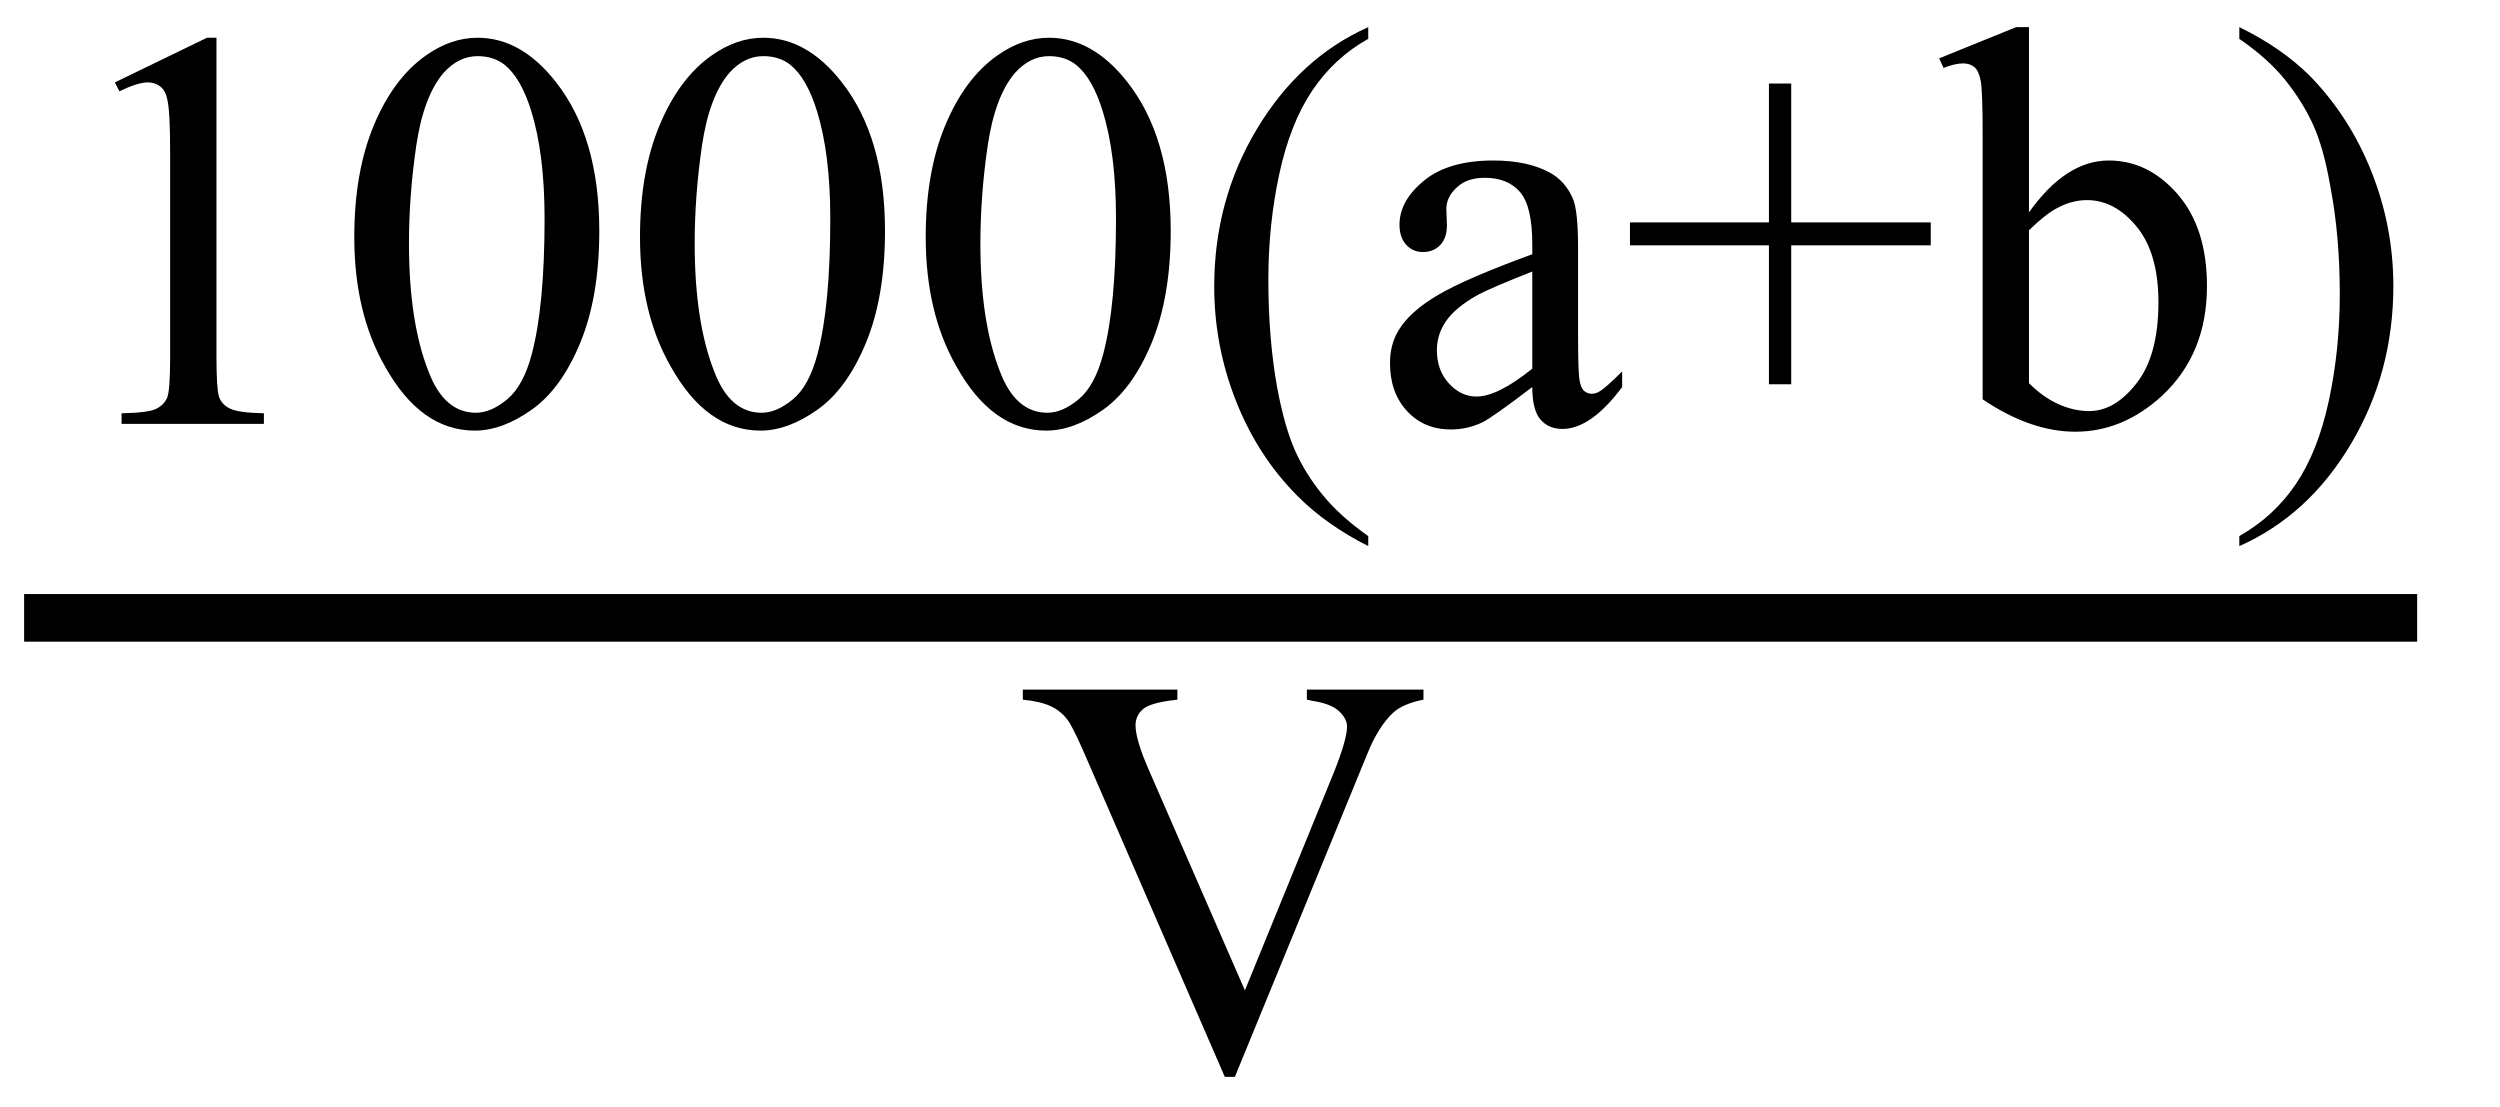 <svg xmlns="http://www.w3.org/2000/svg" xmlns:xlink="http://www.w3.org/1999/xlink" stroke-dasharray="none" shape-rendering="auto" font-family="'Dialog'" width="70" text-rendering="auto" fill-opacity="1" contentScriptType="text/ecmascript" color-interpolation="auto" color-rendering="auto" preserveAspectRatio="xMidYMid meet" font-size="12" fill="black" stroke="black" image-rendering="auto" stroke-miterlimit="10" zoomAndPan="magnify" version="1.0" stroke-linecap="square" stroke-linejoin="miter" contentStyleType="text/css" font-style="normal" height="31" stroke-width="1" stroke-dashoffset="0" font-weight="normal" stroke-opacity="1"><defs id="genericDefs"/><g><g text-rendering="optimizeLegibility" stroke-width="1.333" color-interpolation="linearRGB" color-rendering="optimizeQuality" image-rendering="optimizeQuality"><line y2="17.3" fill="none" x1="1.342" x2="67.014" y1="17.3"/><path d="M1.875 -9.562 L4.453 -10.812 L4.719 -10.812 L4.719 -1.875 Q4.719 -0.984 4.789 -0.766 Q4.859 -0.547 5.094 -0.43 Q5.328 -0.312 6.047 -0.297 L6.047 0 L2.062 0 L2.062 -0.297 Q2.812 -0.312 3.031 -0.422 Q3.25 -0.531 3.336 -0.727 Q3.422 -0.922 3.422 -1.875 L3.422 -7.594 Q3.422 -8.75 3.344 -9.078 Q3.297 -9.328 3.148 -9.445 Q3 -9.562 2.797 -9.562 Q2.516 -9.562 2 -9.312 L1.875 -9.562 ZM8.578 -5.234 Q8.578 -7.047 9.125 -8.359 Q9.672 -9.672 10.578 -10.312 Q11.281 -10.812 12.031 -10.812 Q13.25 -10.812 14.219 -9.578 Q15.438 -8.031 15.438 -5.406 Q15.438 -3.562 14.906 -2.273 Q14.375 -0.984 13.547 -0.398 Q12.719 0.188 11.953 0.188 Q10.438 0.188 9.438 -1.609 Q8.578 -3.109 8.578 -5.234 ZM10.109 -5.047 Q10.109 -2.859 10.656 -1.469 Q11.094 -0.312 11.984 -0.312 Q12.406 -0.312 12.859 -0.688 Q13.312 -1.062 13.547 -1.953 Q13.906 -3.297 13.906 -5.75 Q13.906 -7.562 13.531 -8.766 Q13.25 -9.672 12.797 -10.047 Q12.484 -10.297 12.031 -10.297 Q11.5 -10.297 11.078 -9.828 Q10.516 -9.172 10.312 -7.781 Q10.109 -6.391 10.109 -5.047 ZM16.578 -5.234 Q16.578 -7.047 17.125 -8.359 Q17.672 -9.672 18.578 -10.312 Q19.281 -10.812 20.031 -10.812 Q21.25 -10.812 22.219 -9.578 Q23.438 -8.031 23.438 -5.406 Q23.438 -3.562 22.906 -2.273 Q22.375 -0.984 21.547 -0.398 Q20.719 0.188 19.953 0.188 Q18.438 0.188 17.438 -1.609 Q16.578 -3.109 16.578 -5.234 ZM18.109 -5.047 Q18.109 -2.859 18.656 -1.469 Q19.094 -0.312 19.984 -0.312 Q20.406 -0.312 20.859 -0.688 Q21.312 -1.062 21.547 -1.953 Q21.906 -3.297 21.906 -5.75 Q21.906 -7.562 21.531 -8.766 Q21.25 -9.672 20.797 -10.047 Q20.484 -10.297 20.031 -10.297 Q19.5 -10.297 19.078 -9.828 Q18.516 -9.172 18.312 -7.781 Q18.109 -6.391 18.109 -5.047 ZM24.578 -5.234 Q24.578 -7.047 25.125 -8.359 Q25.672 -9.672 26.578 -10.312 Q27.281 -10.812 28.031 -10.812 Q29.25 -10.812 30.219 -9.578 Q31.438 -8.031 31.438 -5.406 Q31.438 -3.562 30.906 -2.273 Q30.375 -0.984 29.547 -0.398 Q28.719 0.188 27.953 0.188 Q26.438 0.188 25.438 -1.609 Q24.578 -3.109 24.578 -5.234 ZM26.109 -5.047 Q26.109 -2.859 26.656 -1.469 Q27.094 -0.312 27.984 -0.312 Q28.406 -0.312 28.859 -0.688 Q29.312 -1.062 29.547 -1.953 Q29.906 -3.297 29.906 -5.75 Q29.906 -7.562 29.531 -8.766 Q29.25 -9.672 28.797 -10.047 Q28.484 -10.297 28.031 -10.297 Q27.5 -10.297 27.078 -9.828 Q26.516 -9.172 26.312 -7.781 Q26.109 -6.391 26.109 -5.047 ZM36.969 3.141 L36.969 3.422 Q35.797 2.828 35 2.031 Q33.875 0.906 33.266 -0.641 Q32.656 -2.188 32.656 -3.844 Q32.656 -6.266 33.852 -8.258 Q35.047 -10.25 36.969 -11.109 L36.969 -10.781 Q36.016 -10.25 35.398 -9.328 Q34.781 -8.406 34.477 -6.992 Q34.172 -5.578 34.172 -4.047 Q34.172 -2.375 34.422 -1 Q34.625 0.078 34.914 0.734 Q35.203 1.391 35.695 1.992 Q36.188 2.594 36.969 3.141 ZM41.562 -1.031 Q40.453 -0.188 40.172 -0.047 Q39.75 0.156 39.281 0.156 Q38.531 0.156 38.055 -0.359 Q37.578 -0.875 37.578 -1.703 Q37.578 -2.219 37.812 -2.609 Q38.125 -3.141 38.922 -3.609 Q39.719 -4.078 41.562 -4.75 L41.562 -5.031 Q41.562 -6.094 41.219 -6.492 Q40.875 -6.891 40.234 -6.891 Q39.734 -6.891 39.453 -6.625 Q39.156 -6.359 39.156 -6.016 L39.172 -5.562 Q39.172 -5.203 38.984 -5.008 Q38.797 -4.812 38.5 -4.812 Q38.219 -4.812 38.031 -5.016 Q37.844 -5.219 37.844 -5.578 Q37.844 -6.25 38.531 -6.812 Q39.219 -7.375 40.469 -7.375 Q41.422 -7.375 42.031 -7.047 Q42.484 -6.812 42.703 -6.297 Q42.844 -5.953 42.844 -4.922 L42.844 -2.484 Q42.844 -1.469 42.883 -1.234 Q42.922 -1 43.016 -0.922 Q43.109 -0.844 43.219 -0.844 Q43.344 -0.844 43.438 -0.906 Q43.609 -1 44.078 -1.469 L44.078 -1.031 Q43.203 0.141 42.406 0.141 Q42.016 0.141 41.789 -0.125 Q41.562 -0.391 41.562 -1.031 ZM41.562 -1.547 L41.562 -4.266 Q40.375 -3.797 40.031 -3.609 Q39.422 -3.266 39.156 -2.891 Q38.891 -2.516 38.891 -2.062 Q38.891 -1.5 39.227 -1.133 Q39.562 -0.766 40 -0.766 Q40.594 -0.766 41.562 -1.547 ZM48.188 -1.109 L48.188 -5 L44.297 -5 L44.297 -5.641 L48.188 -5.641 L48.188 -9.531 L48.812 -9.531 L48.812 -5.641 L52.719 -5.641 L52.719 -5 L48.812 -5 L48.812 -1.109 L48.188 -1.109 ZM55.469 -5.922 Q56.5 -7.375 57.703 -7.375 Q58.812 -7.375 59.633 -6.43 Q60.453 -5.484 60.453 -3.859 Q60.453 -1.953 59.188 -0.781 Q58.094 0.219 56.766 0.219 Q56.141 0.219 55.492 -0.008 Q54.844 -0.234 54.172 -0.688 L54.172 -8.109 Q54.172 -9.328 54.117 -9.609 Q54.062 -9.891 53.938 -9.992 Q53.812 -10.094 53.625 -10.094 Q53.406 -10.094 53.078 -9.969 L52.953 -10.234 L55.109 -11.109 L55.469 -11.109 L55.469 -5.922 ZM55.469 -5.422 L55.469 -1.141 Q55.859 -0.75 56.289 -0.555 Q56.719 -0.359 57.156 -0.359 Q57.875 -0.359 58.484 -1.141 Q59.094 -1.922 59.094 -3.406 Q59.094 -4.781 58.484 -5.523 Q57.875 -6.266 57.094 -6.266 Q56.672 -6.266 56.266 -6.047 Q55.953 -5.891 55.469 -5.422 ZM61.359 -10.781 L61.359 -11.109 Q62.547 -10.531 63.344 -9.734 Q64.453 -8.594 65.062 -7.055 Q65.672 -5.516 65.672 -3.859 Q65.672 -1.438 64.484 0.562 Q63.297 2.562 61.359 3.422 L61.359 3.141 Q62.328 2.594 62.945 1.68 Q63.562 0.766 63.867 -0.656 Q64.172 -2.078 64.172 -3.625 Q64.172 -5.281 63.906 -6.656 Q63.719 -7.734 63.422 -8.383 Q63.125 -9.031 62.641 -9.633 Q62.156 -10.234 61.359 -10.781 Z" stroke-width="1" transform="translate(1.342,11.869)" stroke="none"/></g><g text-rendering="optimizeLegibility" transform="translate(28.498,29.903)" color-rendering="optimizeQuality" color-interpolation="linearRGB" image-rendering="optimizeQuality"><path d="M11.359 -10.594 L11.359 -10.312 Q10.797 -10.203 10.516 -9.953 Q10.094 -9.562 9.781 -8.781 L6.078 0.25 L5.797 0.25 L1.828 -8.891 Q1.516 -9.594 1.391 -9.75 Q1.203 -10 0.914 -10.133 Q0.625 -10.266 0.141 -10.312 L0.141 -10.594 L4.469 -10.594 L4.469 -10.312 Q3.734 -10.234 3.516 -10.055 Q3.297 -9.875 3.297 -9.594 Q3.297 -9.203 3.656 -8.375 L6.359 -2.172 L8.859 -8.297 Q9.219 -9.203 9.219 -9.562 Q9.219 -9.781 8.992 -9.992 Q8.766 -10.203 8.234 -10.281 Q8.188 -10.297 8.094 -10.312 L8.094 -10.594 L11.359 -10.594 Z" stroke="none"/></g></g></svg>